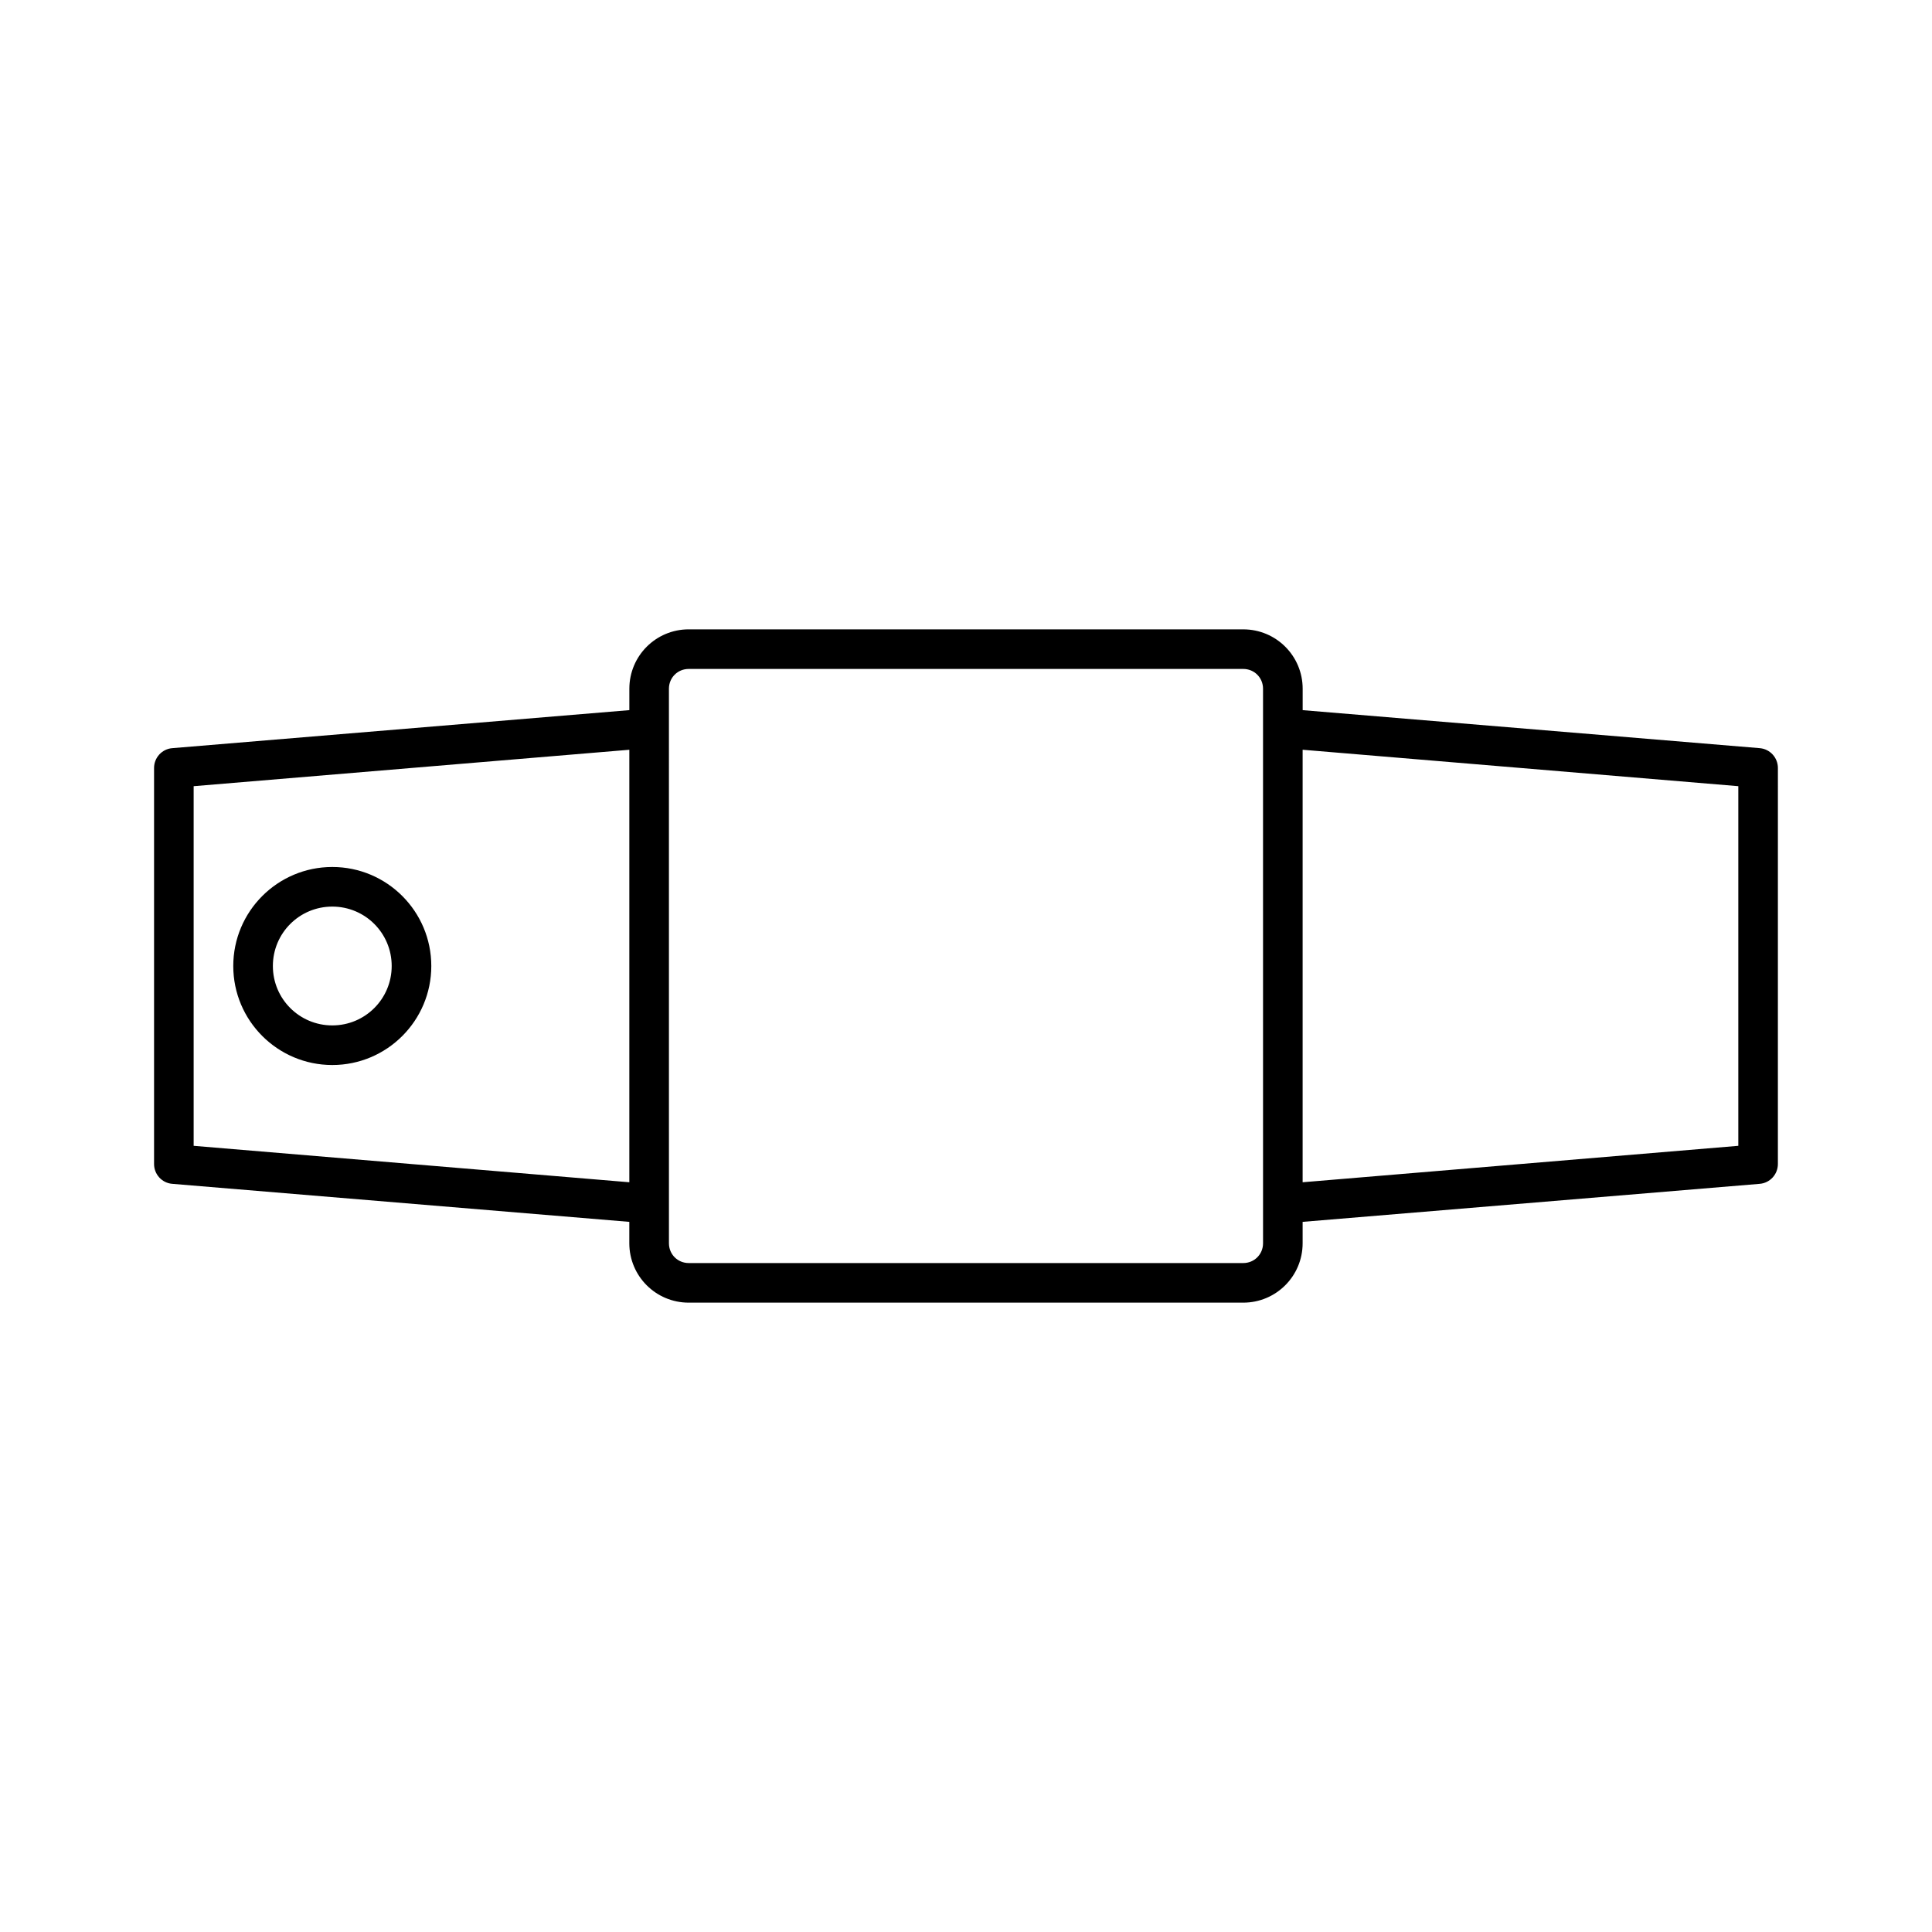 <?xml version="1.0" encoding="UTF-8"?>
<!-- Uploaded to: ICON Repo, www.svgrepo.com, Generator: ICON Repo Mixer Tools -->
<svg fill="#000000" width="800px" height="800px" version="1.1" viewBox="144 144 512 512" xmlns="http://www.w3.org/2000/svg">
 <g>
  <path d="m610.34 342.27-121.12-10.074v-5.668c0-8.711-7.031-15.742-15.742-15.742l-146.95-0.004c-8.711 0-15.742 7.031-15.742 15.742v5.668l-121.13 10.078c-2.727 0.211-4.828 2.519-4.828 5.25v104.96c0 2.731 2.098 5.039 4.828 5.246l121.12 10.078v5.668c0 8.711 7.031 15.742 15.742 15.742h146.95c8.711 0 15.742-7.031 15.742-15.742v-5.668l121.12-10.078c2.731-0.211 4.828-2.519 4.828-5.246l0.004-104.96c0-2.731-2.102-5.039-4.828-5.25zm-299.56 115.04-115.46-9.656v-95.305l115.46-9.656zm167.94 16.164c0 2.938-2.309 5.246-5.246 5.246h-146.95c-2.938 0-5.246-2.309-5.246-5.246l-0.004-146.95c0-2.938 2.309-5.246 5.246-5.246h146.95c2.938 0 5.246 2.309 5.246 5.246zm125.95-25.82-115.46 9.656v-114.62l115.46 9.656z"/>
  <path d="m232.06 426.24c14.484 0 26.238-11.754 26.238-26.238s-11.754-26.242-26.238-26.242-26.242 11.758-26.242 26.242 11.758 26.238 26.242 26.238zm0-41.984c8.711 0 15.742 7.031 15.742 15.742 0 8.715-7.031 15.746-15.742 15.746s-15.746-7.031-15.746-15.742c0-8.715 7.035-15.746 15.746-15.746z"/>
 </g>
</svg>